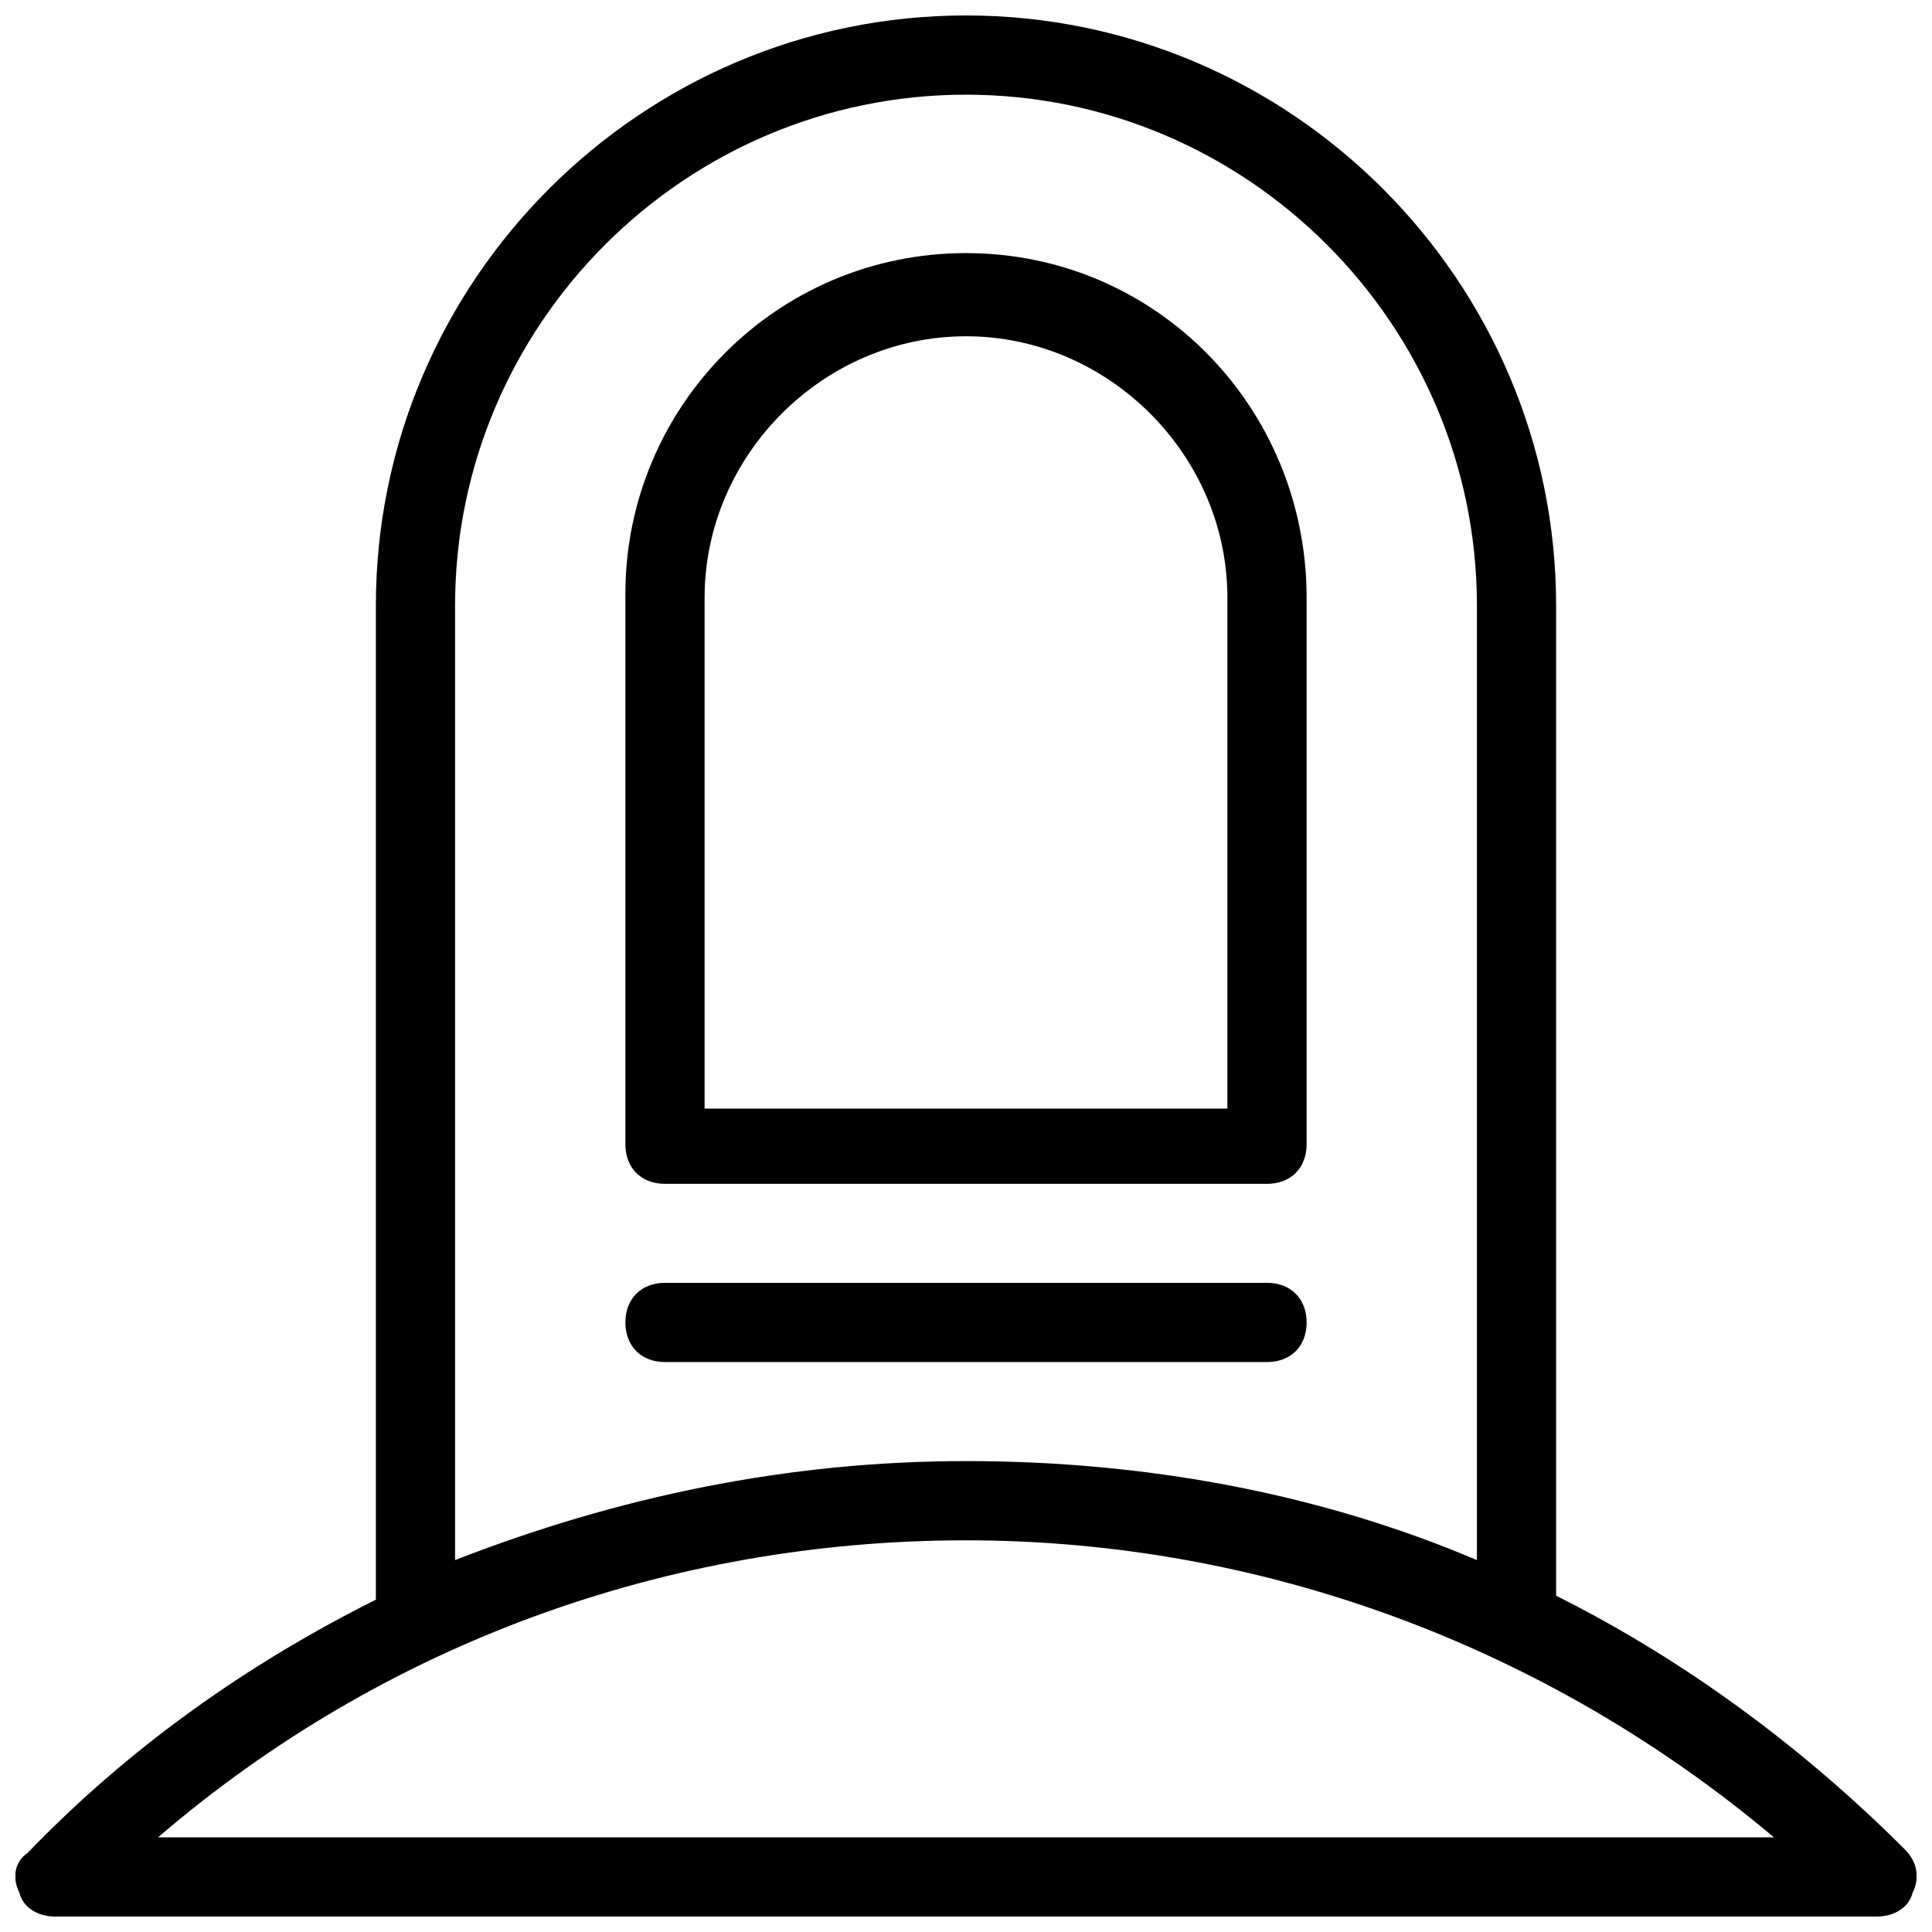 <?xml version="1.0" encoding="UTF-8"?>
<!-- Uploaded to: ICON Repo, www.svgrepo.com, Generator: ICON Repo Mixer Tools -->
<svg width="800px" height="800px" version="1.1" viewBox="144 144 512 512" xmlns="http://www.w3.org/2000/svg">
 <defs>
  <clipPath id="a">
   <path d="m148.09 148.09h503.81v503.81h-503.81z"/>
  </clipPath>
 </defs>
 <path d="m320.23 457.73h159.54c6.297 0 10.496-4.199 10.496-10.496v-144.84c0-50.383-39.887-91.316-90.266-91.316-50.383 0-90.266 40.934-90.266 90.266v145.89c0 6.297 4.195 10.496 10.496 10.496zm10.496-155.34c0-37.785 31.488-69.273 69.273-69.273s69.273 31.488 69.273 69.273v135.4h-138.55z"/>
 <g clip-path="url(#a)">
  <path d="m648.75 634.06c-27.289-27.289-58.777-50.383-92.363-67.176v-262.4c0-86.066-70.324-156.39-156.39-156.39-86.07 0-156.39 70.324-156.39 156.39v263.45c-33.586 16.793-65.074 38.836-92.363 67.176-3.152 2.098-4.203 6.297-2.102 10.496 1.047 4.199 5.246 6.297 9.445 6.297h482.82c4.199 0 8.398-2.098 9.445-6.297 2.102-4.199 1.051-8.398-2.098-11.547zm-384.15-329.57c0-74.523 60.875-135.4 135.4-135.4s135.4 60.879 135.4 135.4v252.95c-41.984-17.844-88.168-26.238-135.4-26.238s-92.363 9.445-135.4 26.238zm-78.723 326.43c59.828-51.43 135.4-78.719 214.12-78.719s154.29 28.34 214.12 78.719z"/>
 </g>
 <path d="m490.27 494.46c0-6.297-4.199-10.496-10.496-10.496h-159.54c-6.297 0-10.496 4.199-10.496 10.496 0 6.297 4.199 10.496 10.496 10.496h159.54c6.297 0 10.496-4.195 10.496-10.496z"/>
</svg>